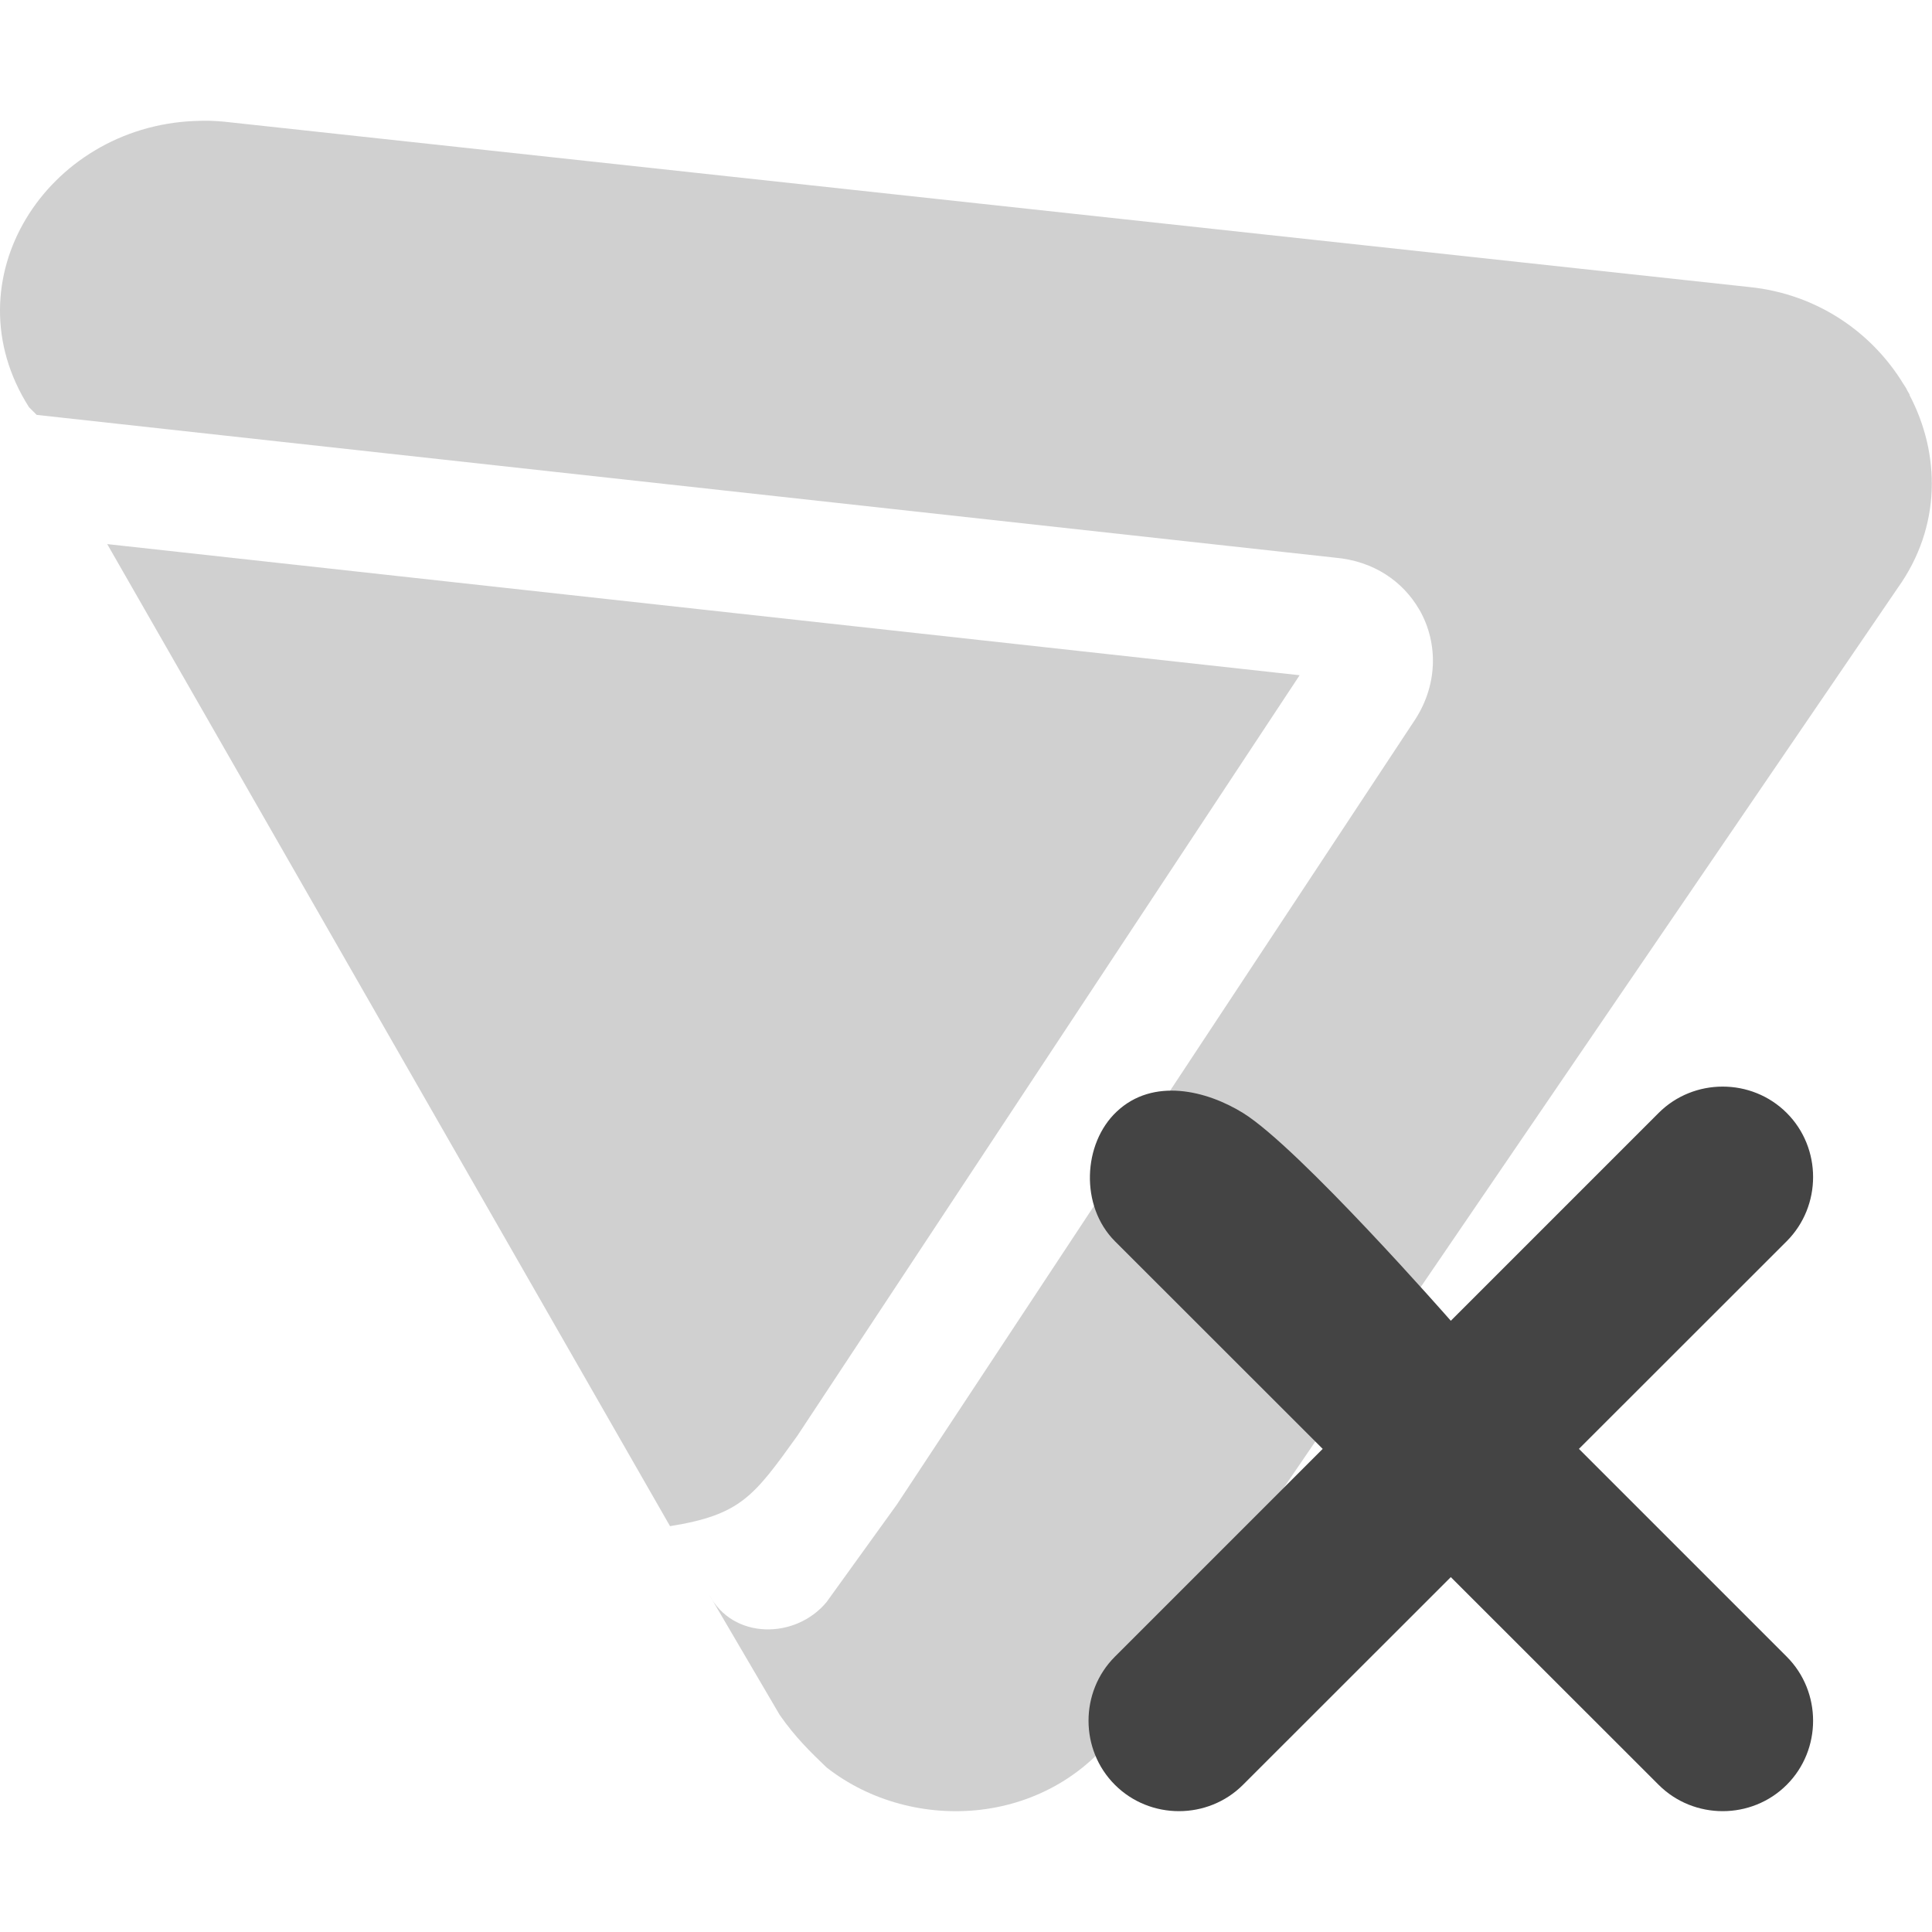 <svg xmlns="http://www.w3.org/2000/svg" viewBox="0 0 16 16">
 <defs>
  <style id="current-color-scheme" type="text/css">
   .ColorScheme-Text { color:#444444; } .ColorScheme-Highlight { color:#4285f4; } .ColorScheme-NeutralText { color:#ff9800; } .ColorScheme-PositiveText { color:#4caf50; } .ColorScheme-NegativeText { color:#f44336; }
  </style>
 </defs>
 <g fill="#444444">
  <path fill-opacity=".25" d="m1.732 1c-.042-.001-.082.001-.123.002-1.224.052-2.037 1.319-1.369 2.37l.064.064 10.75 1.182c.326.028.567.2.7.431.001.002.002.004.004.006.154.274.153.629-.057.932l-4.273 6.472-.583.809c-.259.311-.778.311-.972-.062l.584.996c.129.186.259.311.388.435.713.56 1.879.498 2.461-.373l6.411-9.396c.362-.507.353-1.109.097-1.596l.002-.002c-.006-.011-.013-.022-.019-.033s-.011-.023-.018-.033c-.005-.009-.012-.017-.017-.026-.259-.424-.712-.744-1.276-.801l-12.627-1.369c-.042-.004-.085-.007-.127-.008zm-.844 3.506 4.661 8.133c.584-.094.693-.245 1.054-.748l4.16-6.299z"/>
  <path d="m9.248 9.206c.302-.285.745-.175 1.046.011.464.287 1.721 1.721 1.721 1.721l1.721-1.721c.291-.291.77-.291 1.061 0s.291.77 0 1.062l-1.721 1.72 1.721 1.721c.291.291.291.77 0 1.061s-.77.291-1.061 0l-1.721-1.72-1.721 1.72c-.291.291-.77.291-1.061 0s-.291-.77 0-1.061l1.721-1.721-1.721-1.72c-.291-.292-.265-.81.015-1.073z"/>
 </g>
</svg>
